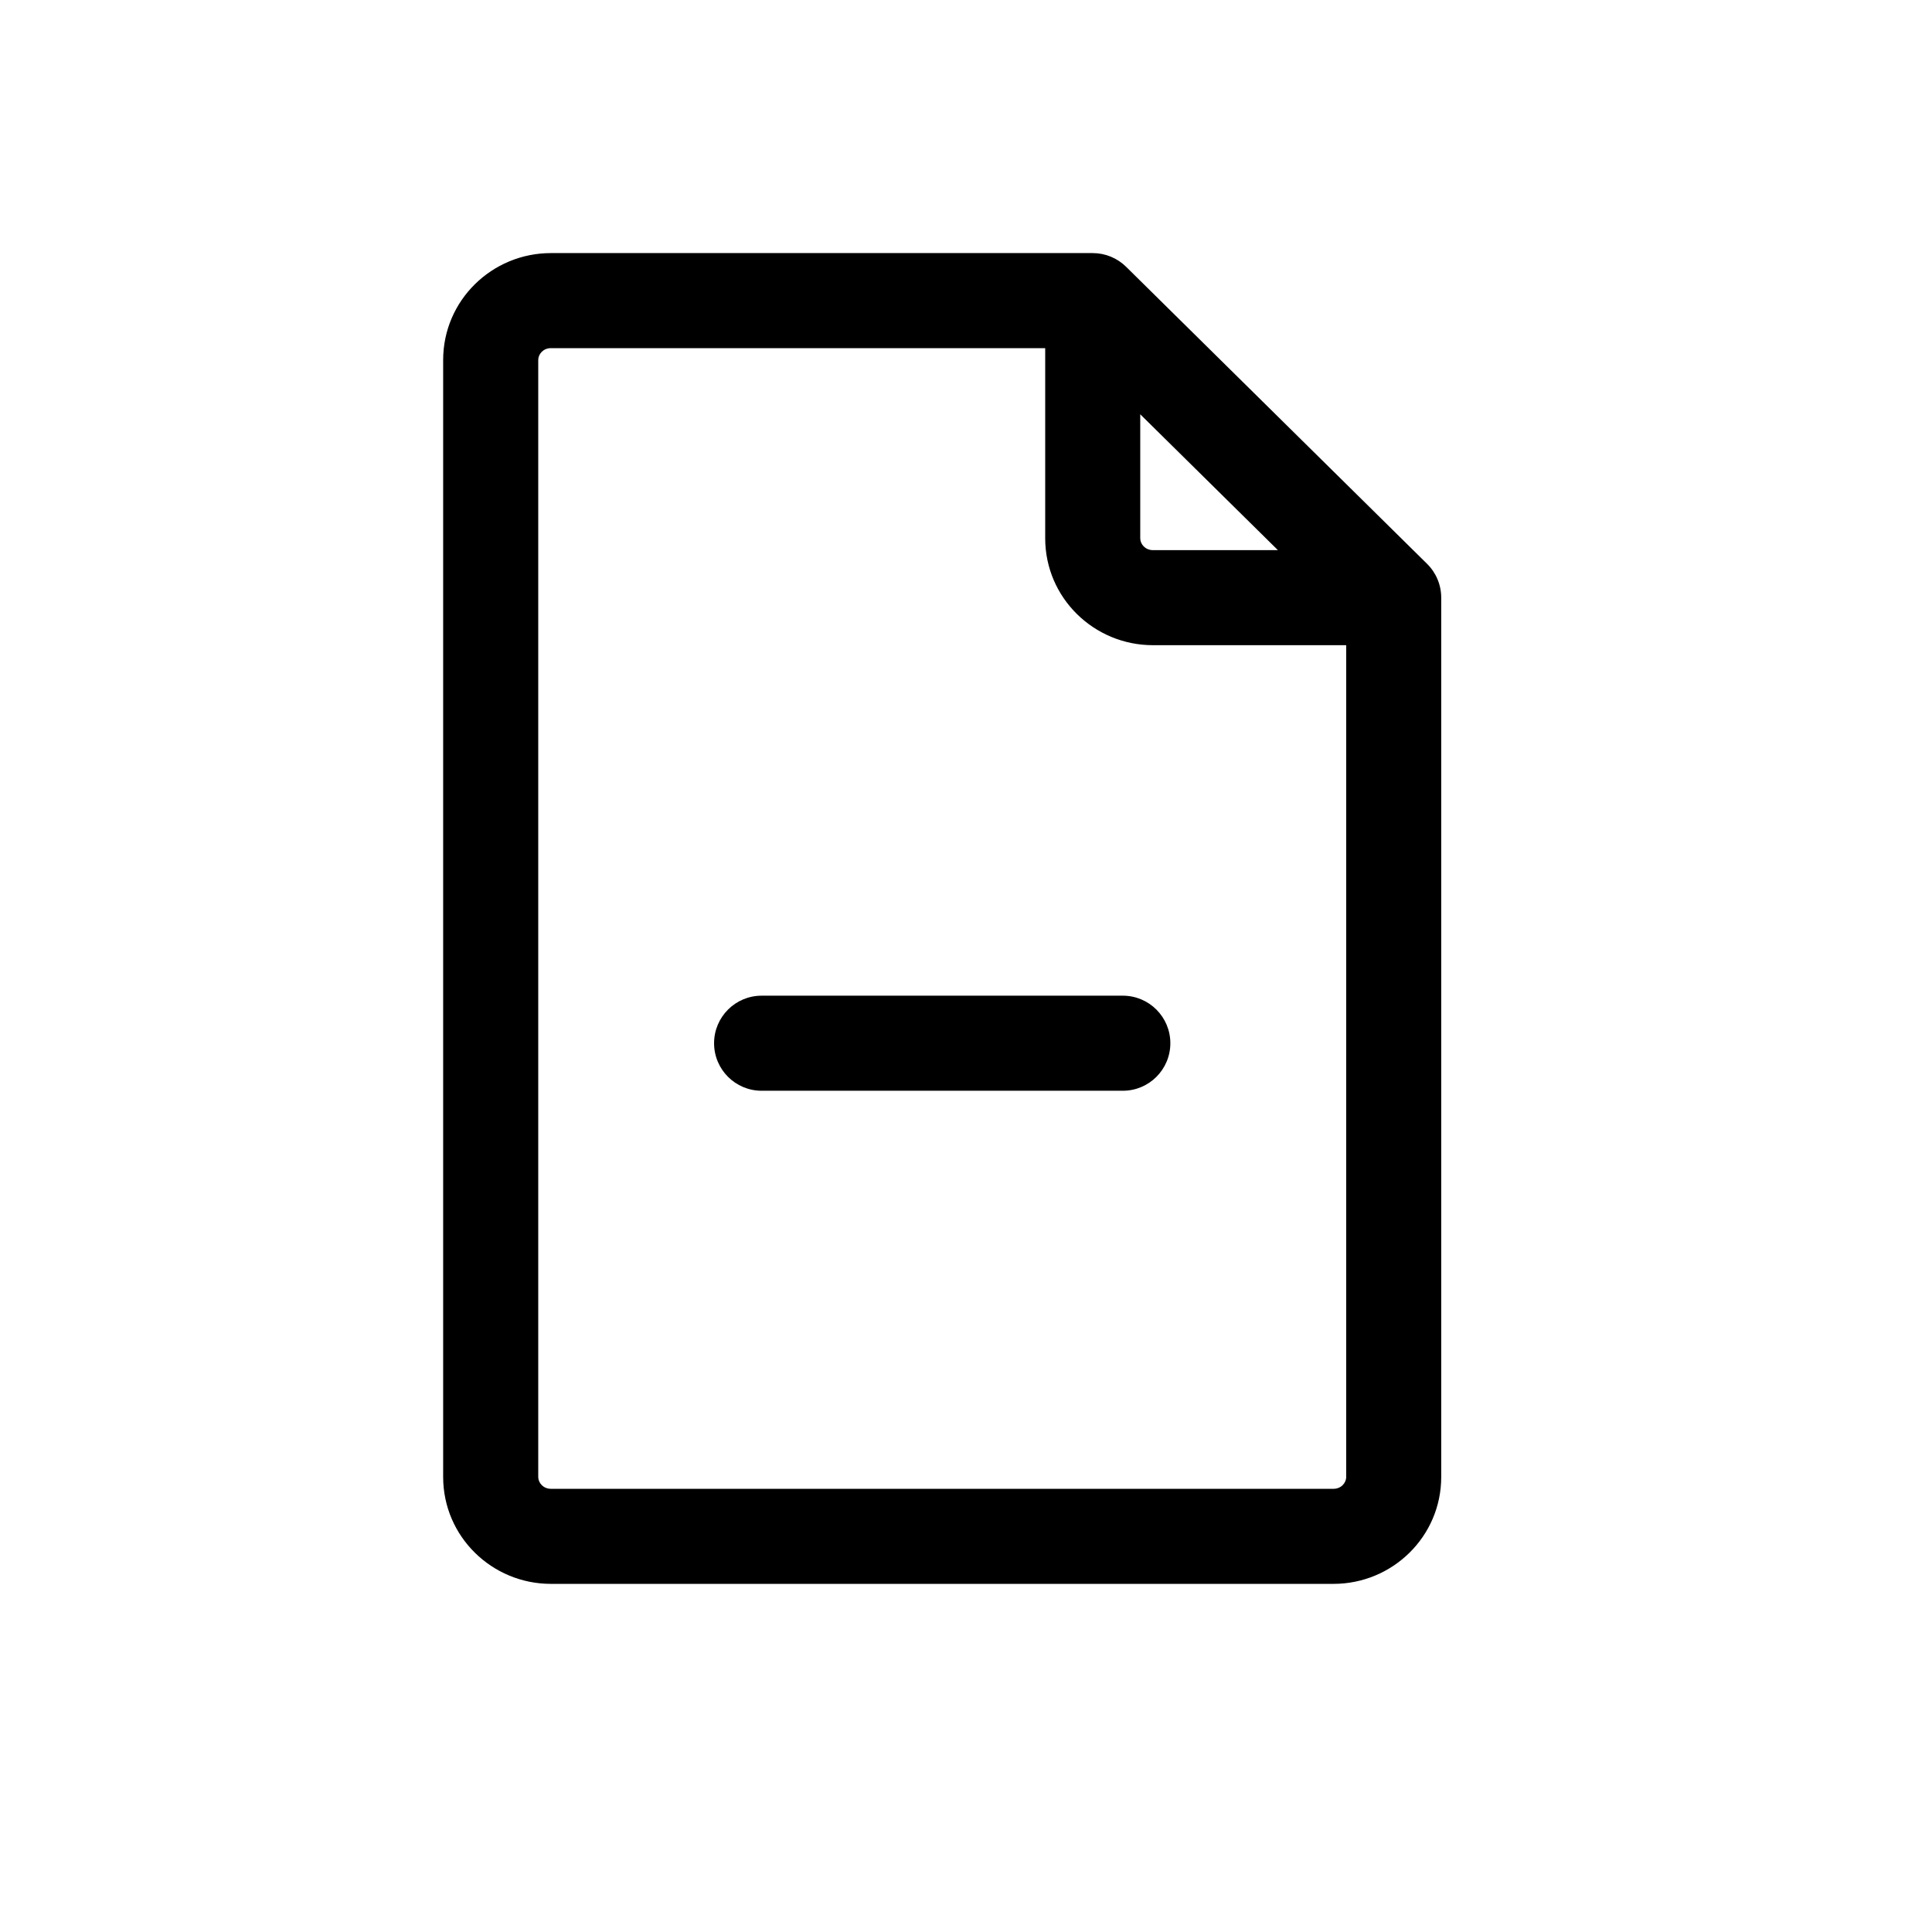 <?xml version="1.0" encoding="UTF-8"?>
<!-- Uploaded to: SVG Repo, www.svgrepo.com, Generator: SVG Repo Mixer Tools -->
<svg fill="#000000" width="800px" height="800px" version="1.1" viewBox="144 144 512 512" xmlns="http://www.w3.org/2000/svg">
 <path d="m442.43 214.7c-2.359-2.324-5.535-3.629-8.848-3.629h-143.59c-15.609 0-28.551 12.531-28.551 28.34v295.99c0 15.809 12.941 28.34 28.551 28.34h207.4c15.609 0 28.547-12.531 28.547-28.34v-233.01c0-3.371-1.348-6.602-3.746-8.965zm3.746 39.09v32.852c0 1.582 1.348 3.148 3.359 3.148h33.121zm54.582 61.191h-51.223c-15.609 0-28.547-12.531-28.547-28.34v-50.379h-130.99c-2.012 0-3.359 1.566-3.359 3.148v295.99c0 1.582 1.348 3.148 3.359 3.148h207.4c2.012 0 3.359-1.566 3.359-3.148zm-46.605 105.48c0-6.957-5.637-12.594-12.594-12.594h-95.723c-6.957 0-12.598 5.637-12.598 12.594 0 6.957 5.641 12.598 12.598 12.598h95.723c6.957 0 12.594-5.641 12.594-12.598z" fill-rule="evenodd"/>
</svg>